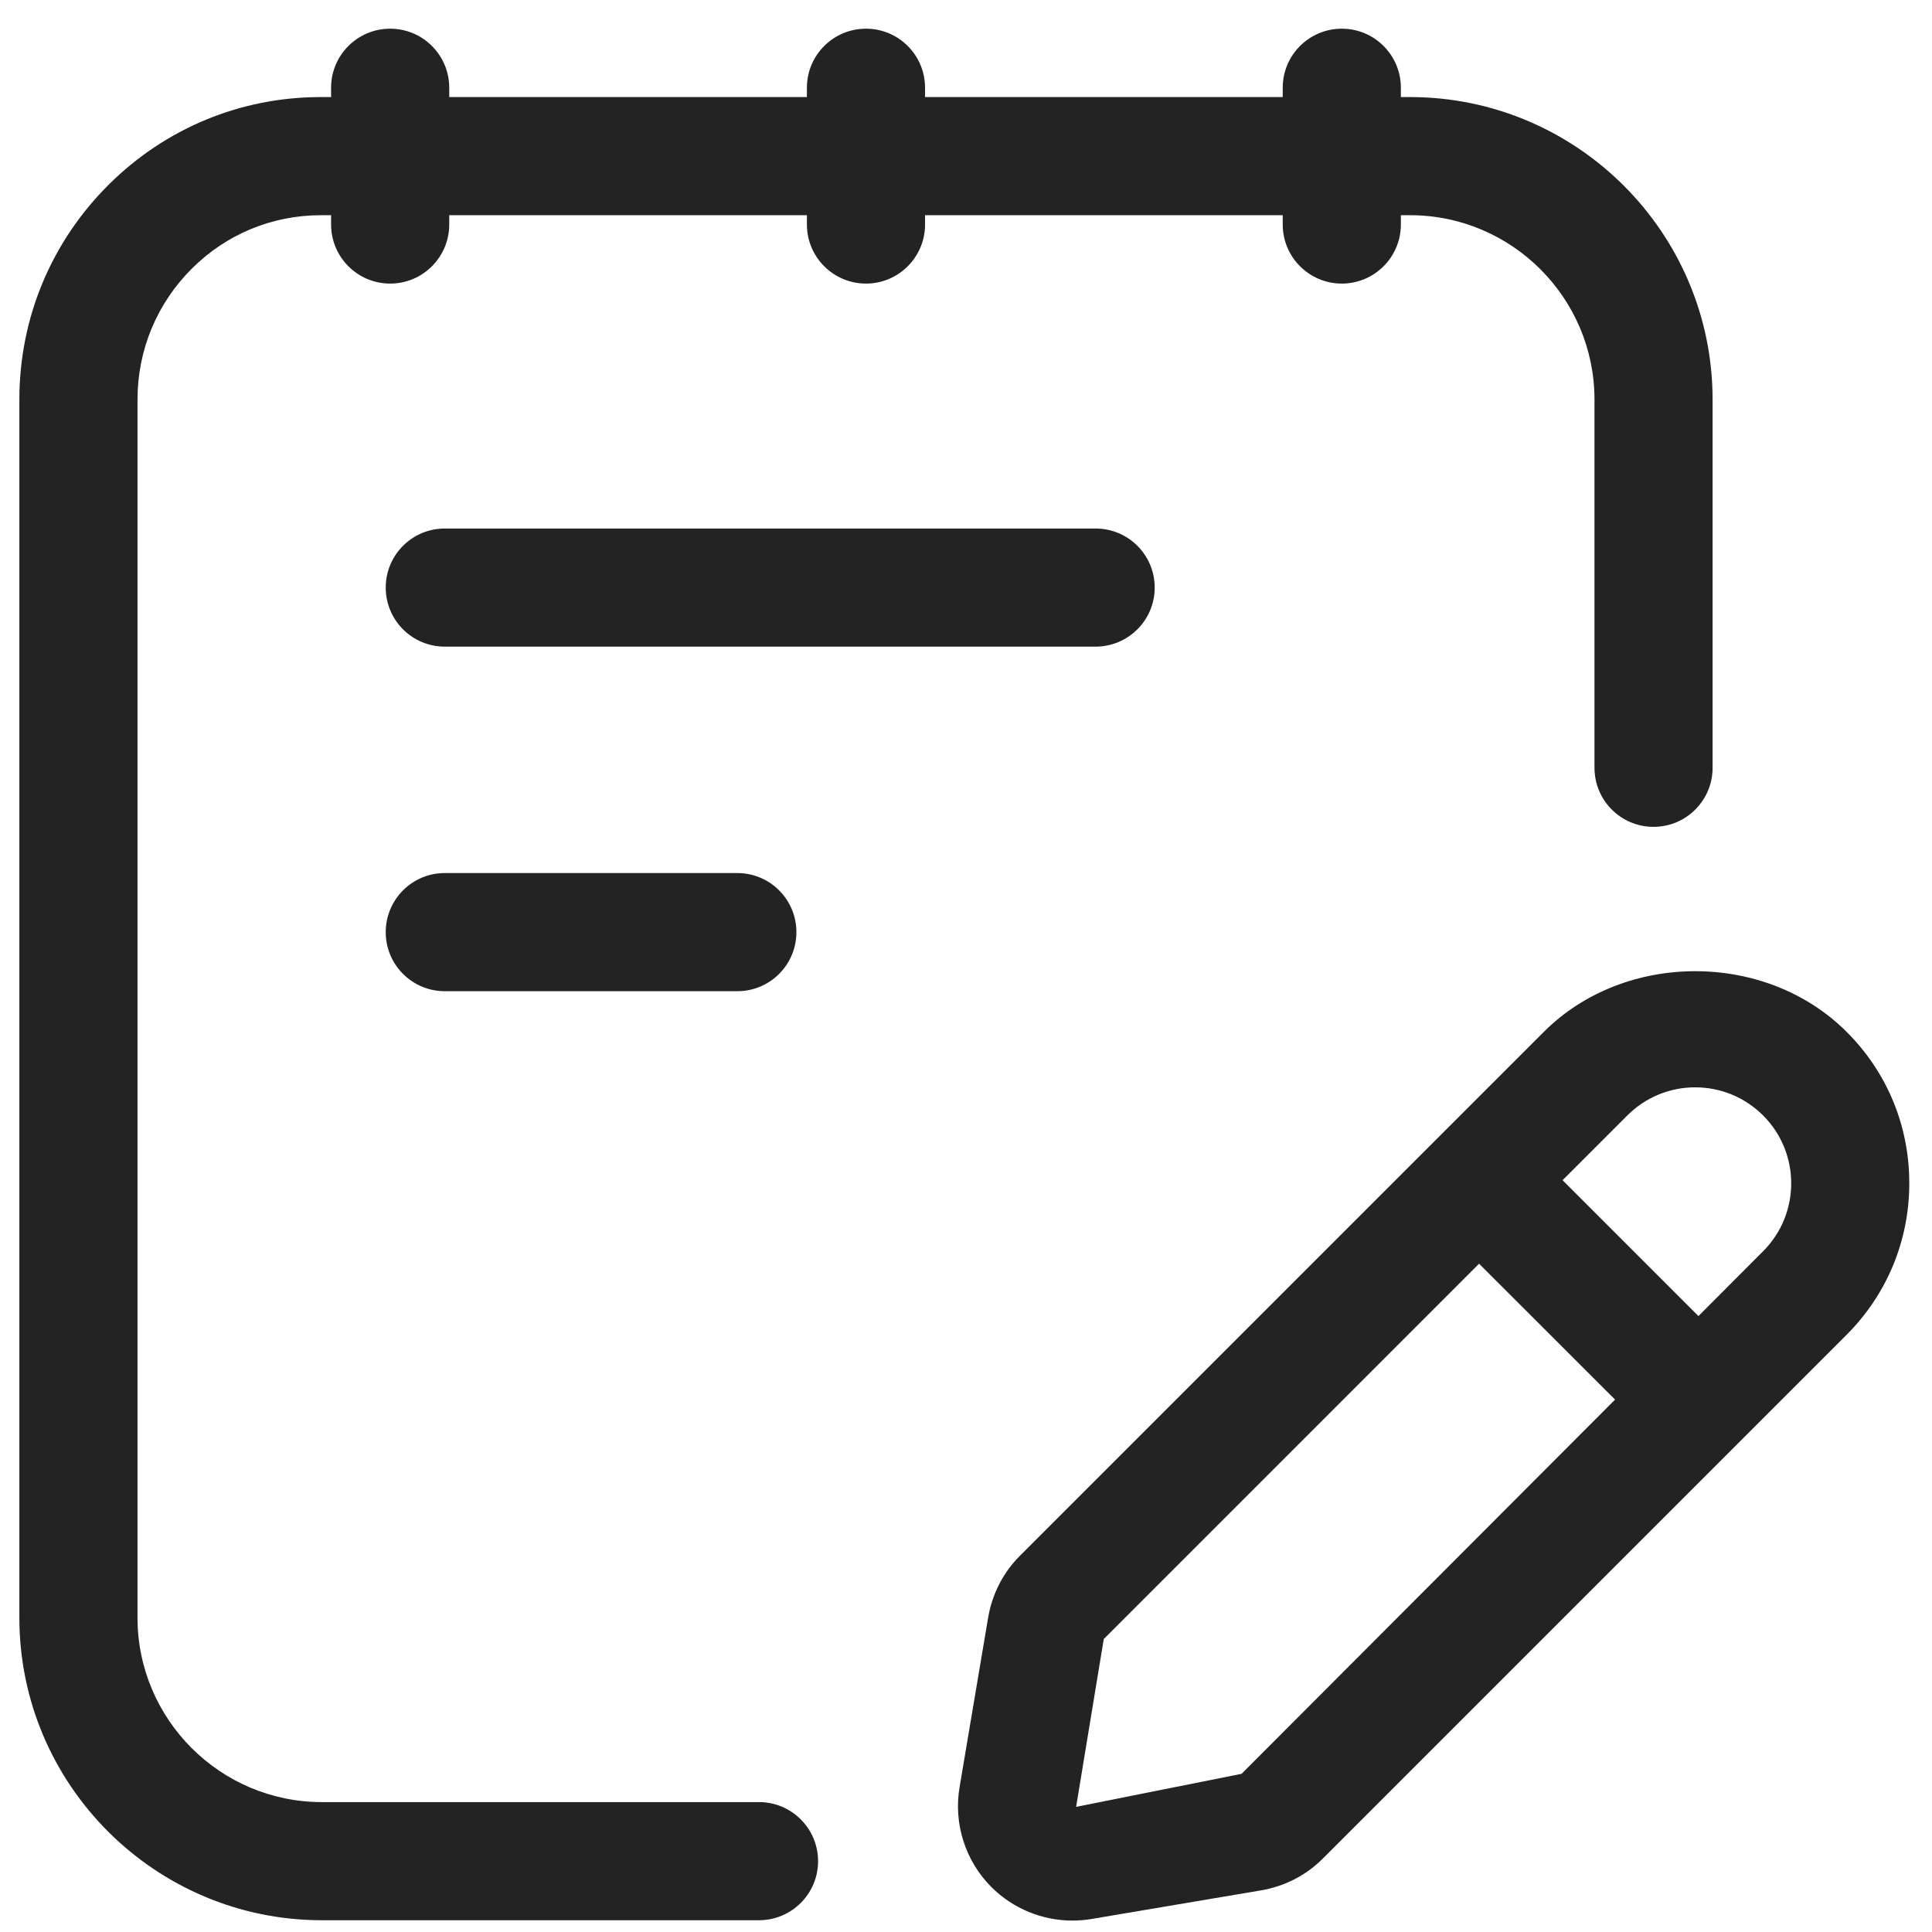 <?xml version="1.0" encoding="UTF-8"?> <svg xmlns="http://www.w3.org/2000/svg" width="46" height="46" viewBox="0 0 46 46" fill="none"><path d="M18.072 42.907H7.665C5.244 42.907 3.274 40.937 3.274 38.517V9.514C3.274 8.333 3.735 7.225 4.571 6.392C5.393 5.574 6.482 5.124 7.643 5.124H7.665H7.883V5.345C7.883 6.122 8.513 6.752 9.29 6.752C10.066 6.752 10.696 6.122 10.696 5.345V5.124H19.212V5.345C19.212 6.122 19.842 6.752 20.619 6.752C21.395 6.752 22.025 6.122 22.025 5.345V5.124H30.541V5.345C30.541 6.122 31.171 6.752 31.948 6.752C32.724 6.752 33.354 6.122 33.354 5.345V5.124H33.573C35.995 5.124 37.964 7.094 37.964 9.514V18.281C37.964 19.057 38.593 19.687 39.37 19.687C40.147 19.687 40.776 19.057 40.776 18.281V9.514C40.776 5.542 37.545 2.311 33.573 2.311H33.354V2.089C33.354 1.312 32.724 0.683 31.948 0.683C31.171 0.683 30.541 1.312 30.541 2.089V2.311H22.025V2.089C22.025 1.312 21.395 0.683 20.619 0.683C19.842 0.683 19.212 1.312 19.212 2.089V2.311H10.696V2.089C10.696 1.312 10.066 0.683 9.29 0.683C8.513 0.683 7.883 1.312 7.883 2.089V2.311H7.671C7.658 2.311 7.647 2.311 7.636 2.311C5.732 2.311 3.939 3.052 2.586 4.399C1.216 5.763 0.461 7.58 0.461 9.514V38.517C0.461 42.489 3.692 45.72 7.665 45.72H18.072C18.848 45.72 19.478 45.09 19.478 44.314C19.478 43.537 18.848 42.907 18.072 42.907Z" fill="#232323"></path><path d="M27.493 13.99C27.493 13.213 26.863 12.584 26.086 12.584H10.59C9.813 12.584 9.184 13.213 9.184 13.99C9.184 14.767 9.813 15.396 10.59 15.396H26.086C26.863 15.395 27.493 14.767 27.493 13.99Z" fill="#232323"></path><path d="M10.59 20.787C9.813 20.787 9.184 21.417 9.184 22.194C9.184 22.97 9.813 23.6 10.59 23.6H17.556C18.333 23.6 18.962 22.97 18.962 22.194C18.962 21.417 18.333 20.787 17.556 20.787H10.59Z" fill="#232323"></path><path d="M43.968 24.569C42.043 22.642 38.682 22.642 36.757 24.569L24.291 37.035C23.887 37.437 23.625 37.946 23.528 38.509L22.847 42.551C22.7 43.419 22.983 44.308 23.605 44.93C24.119 45.444 24.816 45.728 25.533 45.728C25.683 45.728 25.833 45.716 25.983 45.691L30.029 45.008C30.589 44.912 31.1 44.65 31.499 44.248L43.967 31.78C44.929 30.818 45.459 29.536 45.459 28.175C45.461 26.811 44.933 25.531 43.968 24.569ZM29.561 42.234L25.622 43.02L26.28 39.025L35.216 30.088L38.454 33.324L29.561 42.234ZM41.979 29.791L40.439 31.335L37.204 28.1L38.746 26.558C39.178 26.127 39.753 25.889 40.362 25.889C40.971 25.889 41.546 26.127 41.978 26.558C42.871 27.449 42.871 28.899 41.979 29.791Z" fill="#232323"></path></svg> 